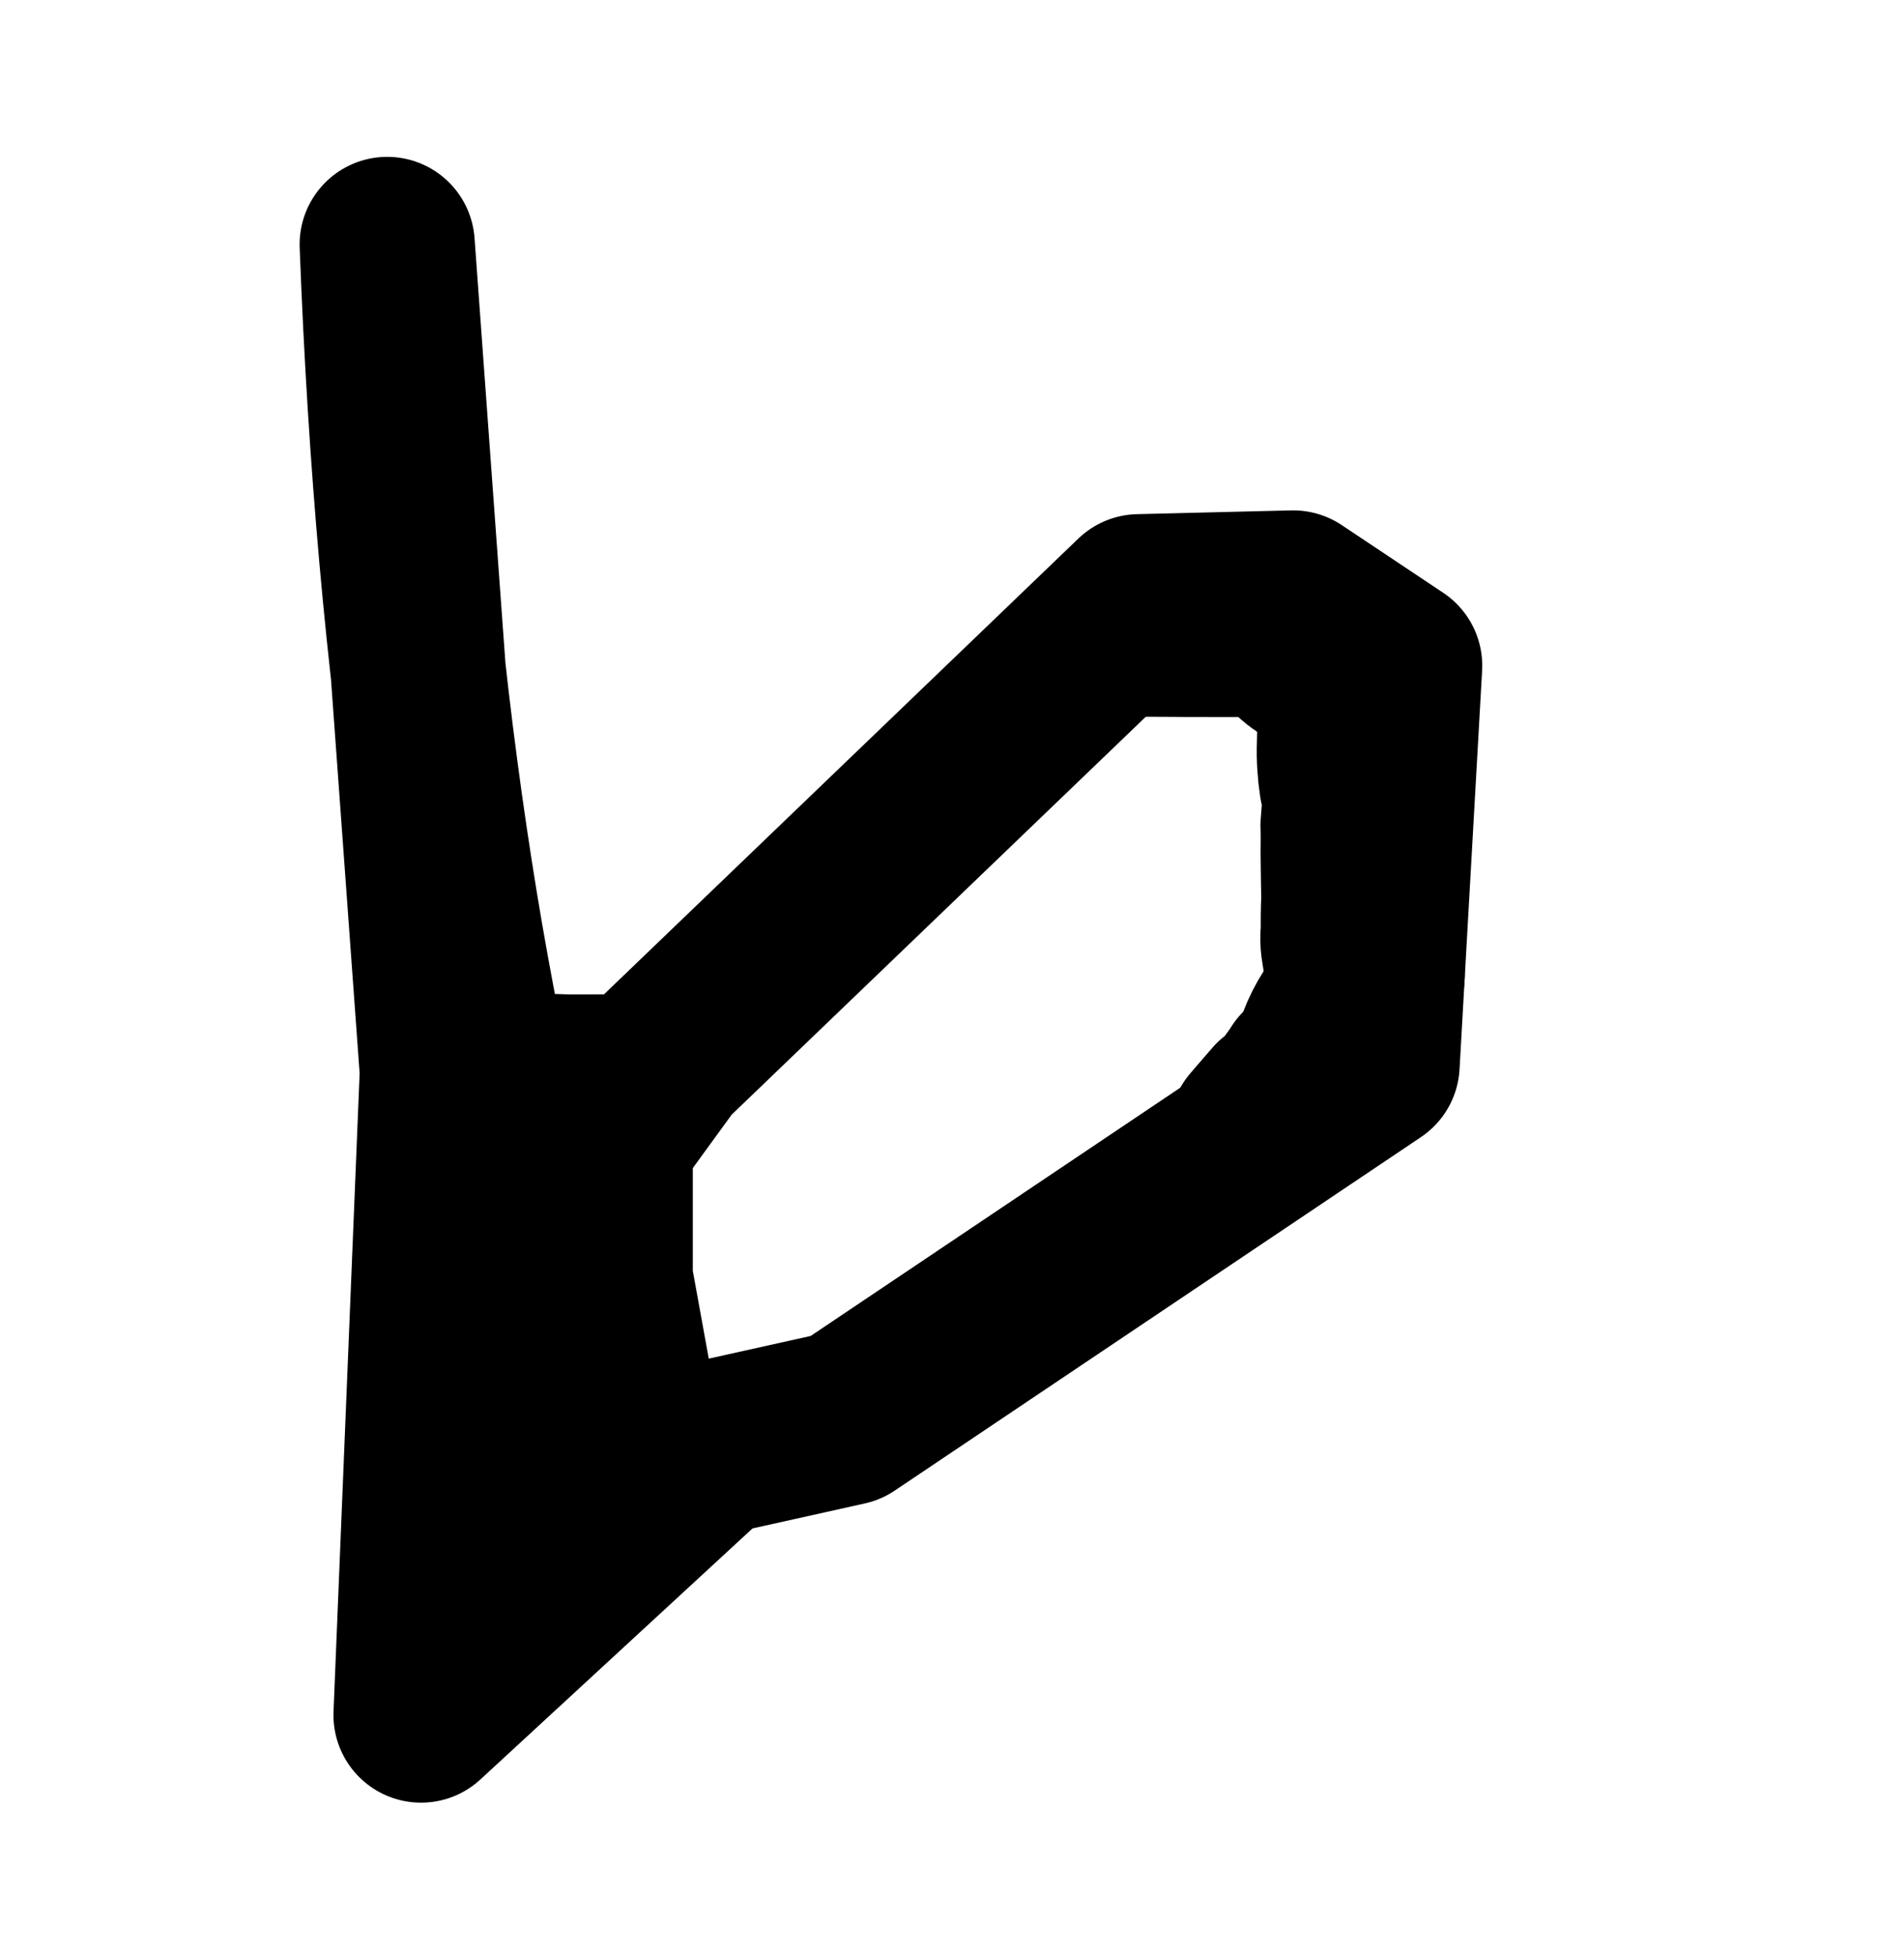 <?xml version="1.0" encoding="UTF-8" standalone="no"?>
<!-- Created with Inkscape (http://www.inkscape.org/) -->
<svg
   xmlns:dc="http://purl.org/dc/elements/1.1/"
   xmlns:cc="http://web.resource.org/cc/"
   xmlns:rdf="http://www.w3.org/1999/02/22-rdf-syntax-ns#"
   xmlns:svg="http://www.w3.org/2000/svg"
   xmlns="http://www.w3.org/2000/svg"
   xmlns:sodipodi="http://sodipodi.sourceforge.net/DTD/sodipodi-0.dtd"
   xmlns:inkscape="http://www.inkscape.org/namespaces/inkscape"
   id="svg2"
   sodipodi:version="0.32"
   inkscape:version="0.45.1"
   width="75"
   height="77"
   version="1.0"
   sodipodi:docbase="C:\Users\Trenton Cronholm\Desktop"
   sodipodi:docname="9.svg"
   inkscape:output_extension="org.inkscape.output.svg.inkscape">
  <defs
     id="defs5" />
  <sodipodi:namedview
     inkscape:window-height="718"
     inkscape:window-width="1024"
     inkscape:pageshadow="2"
     inkscape:pageopacity="0.0"
     guidetolerance="10.0"
     gridtolerance="10.0"
     objecttolerance="10.0"
     borderopacity="1.0"
     bordercolor="#666666"
     pagecolor="#ffffff"
     id="base"
     inkscape:zoom="6.7532468"
     inkscape:cx="37.5"
     inkscape:cy="38.5"
     inkscape:window-x="-8"
     inkscape:window-y="-8"
     inkscape:current-layer="svg2" />
  <path
     style="fill:none;fill-rule:evenodd;stroke:#000000;stroke-width:6.9;stroke-linecap:round;stroke-linejoin:round;stroke-opacity:1;stroke-miterlimit:4;stroke-dasharray:none"
     d="M 15.252,9.625 L 17.621,42.202 L 16.585,67.523 L 27.987,57.01 L 33.317,55.825 L 54.048,41.906 L 54.937,26.21 L 50.938,23.544 L 44.867,23.692 L 26.21,41.61 L 23.84,44.867 L 23.84,50.346 L 24.729,55.233 L 24.581,59.231 L 21.619,61.156 L 21.471,52.271 C 18.061,40.73 15.899,26.693 15.252,9.625 z "
     id="path2161"
     sodipodi:nodetypes="ccccccccccccccccc" />
  <path
     style="opacity:1;fill:none;fill-opacity:1;fill-rule:nonzero;stroke:#000000;stroke-width:6.9;stroke-linecap:round;stroke-linejoin:round;stroke-miterlimit:4;stroke-dasharray:none;stroke-dashoffset:0;stroke-opacity:1"
     id="path3134"
     d="M 53.932,26.691 C 53.919,27.284 53.937,27.877 53.952,28.469 C 53.918,28.983 53.943,29.495 54.007,29.995 C 54.202,30.527 54.11,31.097 54.087,31.65 C 54.084,32.018 54.094,32.385 54.104,32.752 C 54.093,33.362 54.085,33.973 54.076,34.583 C 54.099,35.006 54.099,35.428 54.096,35.851 C 54.07,36.205 54.115,36.562 54.153,36.899 C 54.348,37.228 54.265,37.57 54.236,37.935 C 54.23,38.086 54.244,38.237 54.248,38.389 L 53.256,39.243 C 53.254,39.085 53.243,38.927 53.25,38.77 C 53.264,38.435 53.363,38.093 53.203,37.791 C 53.146,37.444 53.056,37.072 53.111,36.692 C 53.109,36.258 53.11,35.824 53.132,35.39 C 53.123,34.794 53.11,34.198 53.106,33.603 C 53.109,33.23 53.115,32.857 53.102,32.485 C 53.134,31.945 53.235,31.385 53.053,30.864 C 52.975,30.358 52.942,29.842 52.959,29.318 C 52.974,28.714 52.993,28.109 52.98,27.505 L 53.932,26.691 z " />
  <path
     style="opacity:1;fill:none;fill-opacity:1;fill-rule:nonzero;stroke:#000000;stroke-width:6.9;stroke-linecap:round;stroke-linejoin:round;stroke-miterlimit:4;stroke-dasharray:none;stroke-dashoffset:0;stroke-opacity:1"
     id="path3136"
     d="M 54.037,38.861 C 53.56,39.428 53.221,40.056 53.024,40.762 C 52.224,41.9 51.112,42.774 52.461,41.48 C 52.461,41.481 52.387,41.703 52.383,41.712 L 51.339,42.509 C 51.365,42.428 51.562,42.423 51.417,42.267 C 51.987,41.677 53.622,39.893 52.018,41.606 C 52.21,40.894 52.544,40.214 53.023,39.62 L 54.037,38.861 z " />
  <path
     style="opacity:1;fill:none;fill-opacity:1;fill-rule:nonzero;stroke:#000000;stroke-width:6.9;stroke-linecap:round;stroke-linejoin:round;stroke-miterlimit:4;stroke-dasharray:none;stroke-dashoffset:0;stroke-opacity:1"
     id="path3138"
     d="M 52.112,41.971 C 51.6,42.784 51.102,43.225 50.342,43.891 C 51.831,42.499 49.787,44.486 49.754,44.517 C 49.67,44.54 49.59,44.507 49.508,44.501 L 50.364,43.51 C 50.425,43.496 50.497,43.523 50.548,43.468 C 49.124,45.089 50.236,43.625 51.146,42.845 C 49.861,44.311 50.561,43.529 51.098,42.729 L 52.112,41.971 z " />
  <path
     style="opacity:1;fill:none;fill-opacity:1;fill-rule:nonzero;stroke:#000000;stroke-width:6.9;stroke-linecap:round;stroke-linejoin:round;stroke-miterlimit:4;stroke-dasharray:none;stroke-dashoffset:0;stroke-opacity:1"
     id="path3140"
     d="M 51.302,24.217 C 52.437,25.305 53.017,24.732 51.68,26.023 C 52.006,25.715 52.332,25.406 52.658,25.098 C 52.686,25.144 52.714,25.19 52.742,25.236 L 51.791,26.137 C 51.779,26.112 51.767,26.087 51.754,26.062 C 52.043,25.736 52.332,25.409 52.621,25.082 C 51.437,26.417 51.726,26.15 50.427,25.093 L 51.302,24.217 z " />
  <path
     style="opacity:1;fill:none;fill-opacity:1;fill-rule:nonzero;stroke:#000000;stroke-width:6.9;stroke-linecap:round;stroke-linejoin:round;stroke-miterlimit:4;stroke-dasharray:none;stroke-dashoffset:0;stroke-opacity:1"
     id="path3142"
     d="M 45.352,23.803 C 45.914,23.805 46.473,23.794 47.035,23.795 C 47.399,23.787 47.763,23.788 48.127,23.79 C 48.414,23.785 48.702,23.788 48.989,23.788 C 49.286,23.788 49.584,23.788 49.881,23.788 C 49.98,23.788 50.079,23.788 50.178,23.788 L 49.33,24.781 C 49.231,24.781 49.132,24.781 49.033,24.781 C 48.736,24.781 48.438,24.781 48.141,24.781 C 47.855,24.781 47.569,24.784 47.283,24.779 C 46.921,24.781 46.56,24.782 46.198,24.774 C 45.642,24.775 45.087,24.765 44.53,24.766 L 45.352,23.803 z " />
  <path
     style="opacity:1;fill:none;fill-opacity:1;fill-rule:nonzero;stroke:#000000;stroke-width:6.9;stroke-linecap:round;stroke-linejoin:round;stroke-miterlimit:4;stroke-dasharray:none;stroke-dashoffset:0;stroke-opacity:1"
     id="path3144"
     d="M 20.762,42.676 C 21.294,42.558 21.823,42.577 22.358,42.603 C 22.815,42.599 23.273,42.6 23.731,42.599 C 23.965,42.603 24.2,42.596 24.435,42.592 L 23.584,43.589 C 23.354,43.585 23.123,43.58 22.893,43.579 C 22.426,43.577 21.958,43.581 21.491,43.596 C 20.977,43.545 20.473,43.495 19.959,43.653 L 20.762,42.676 z " />
</svg>
